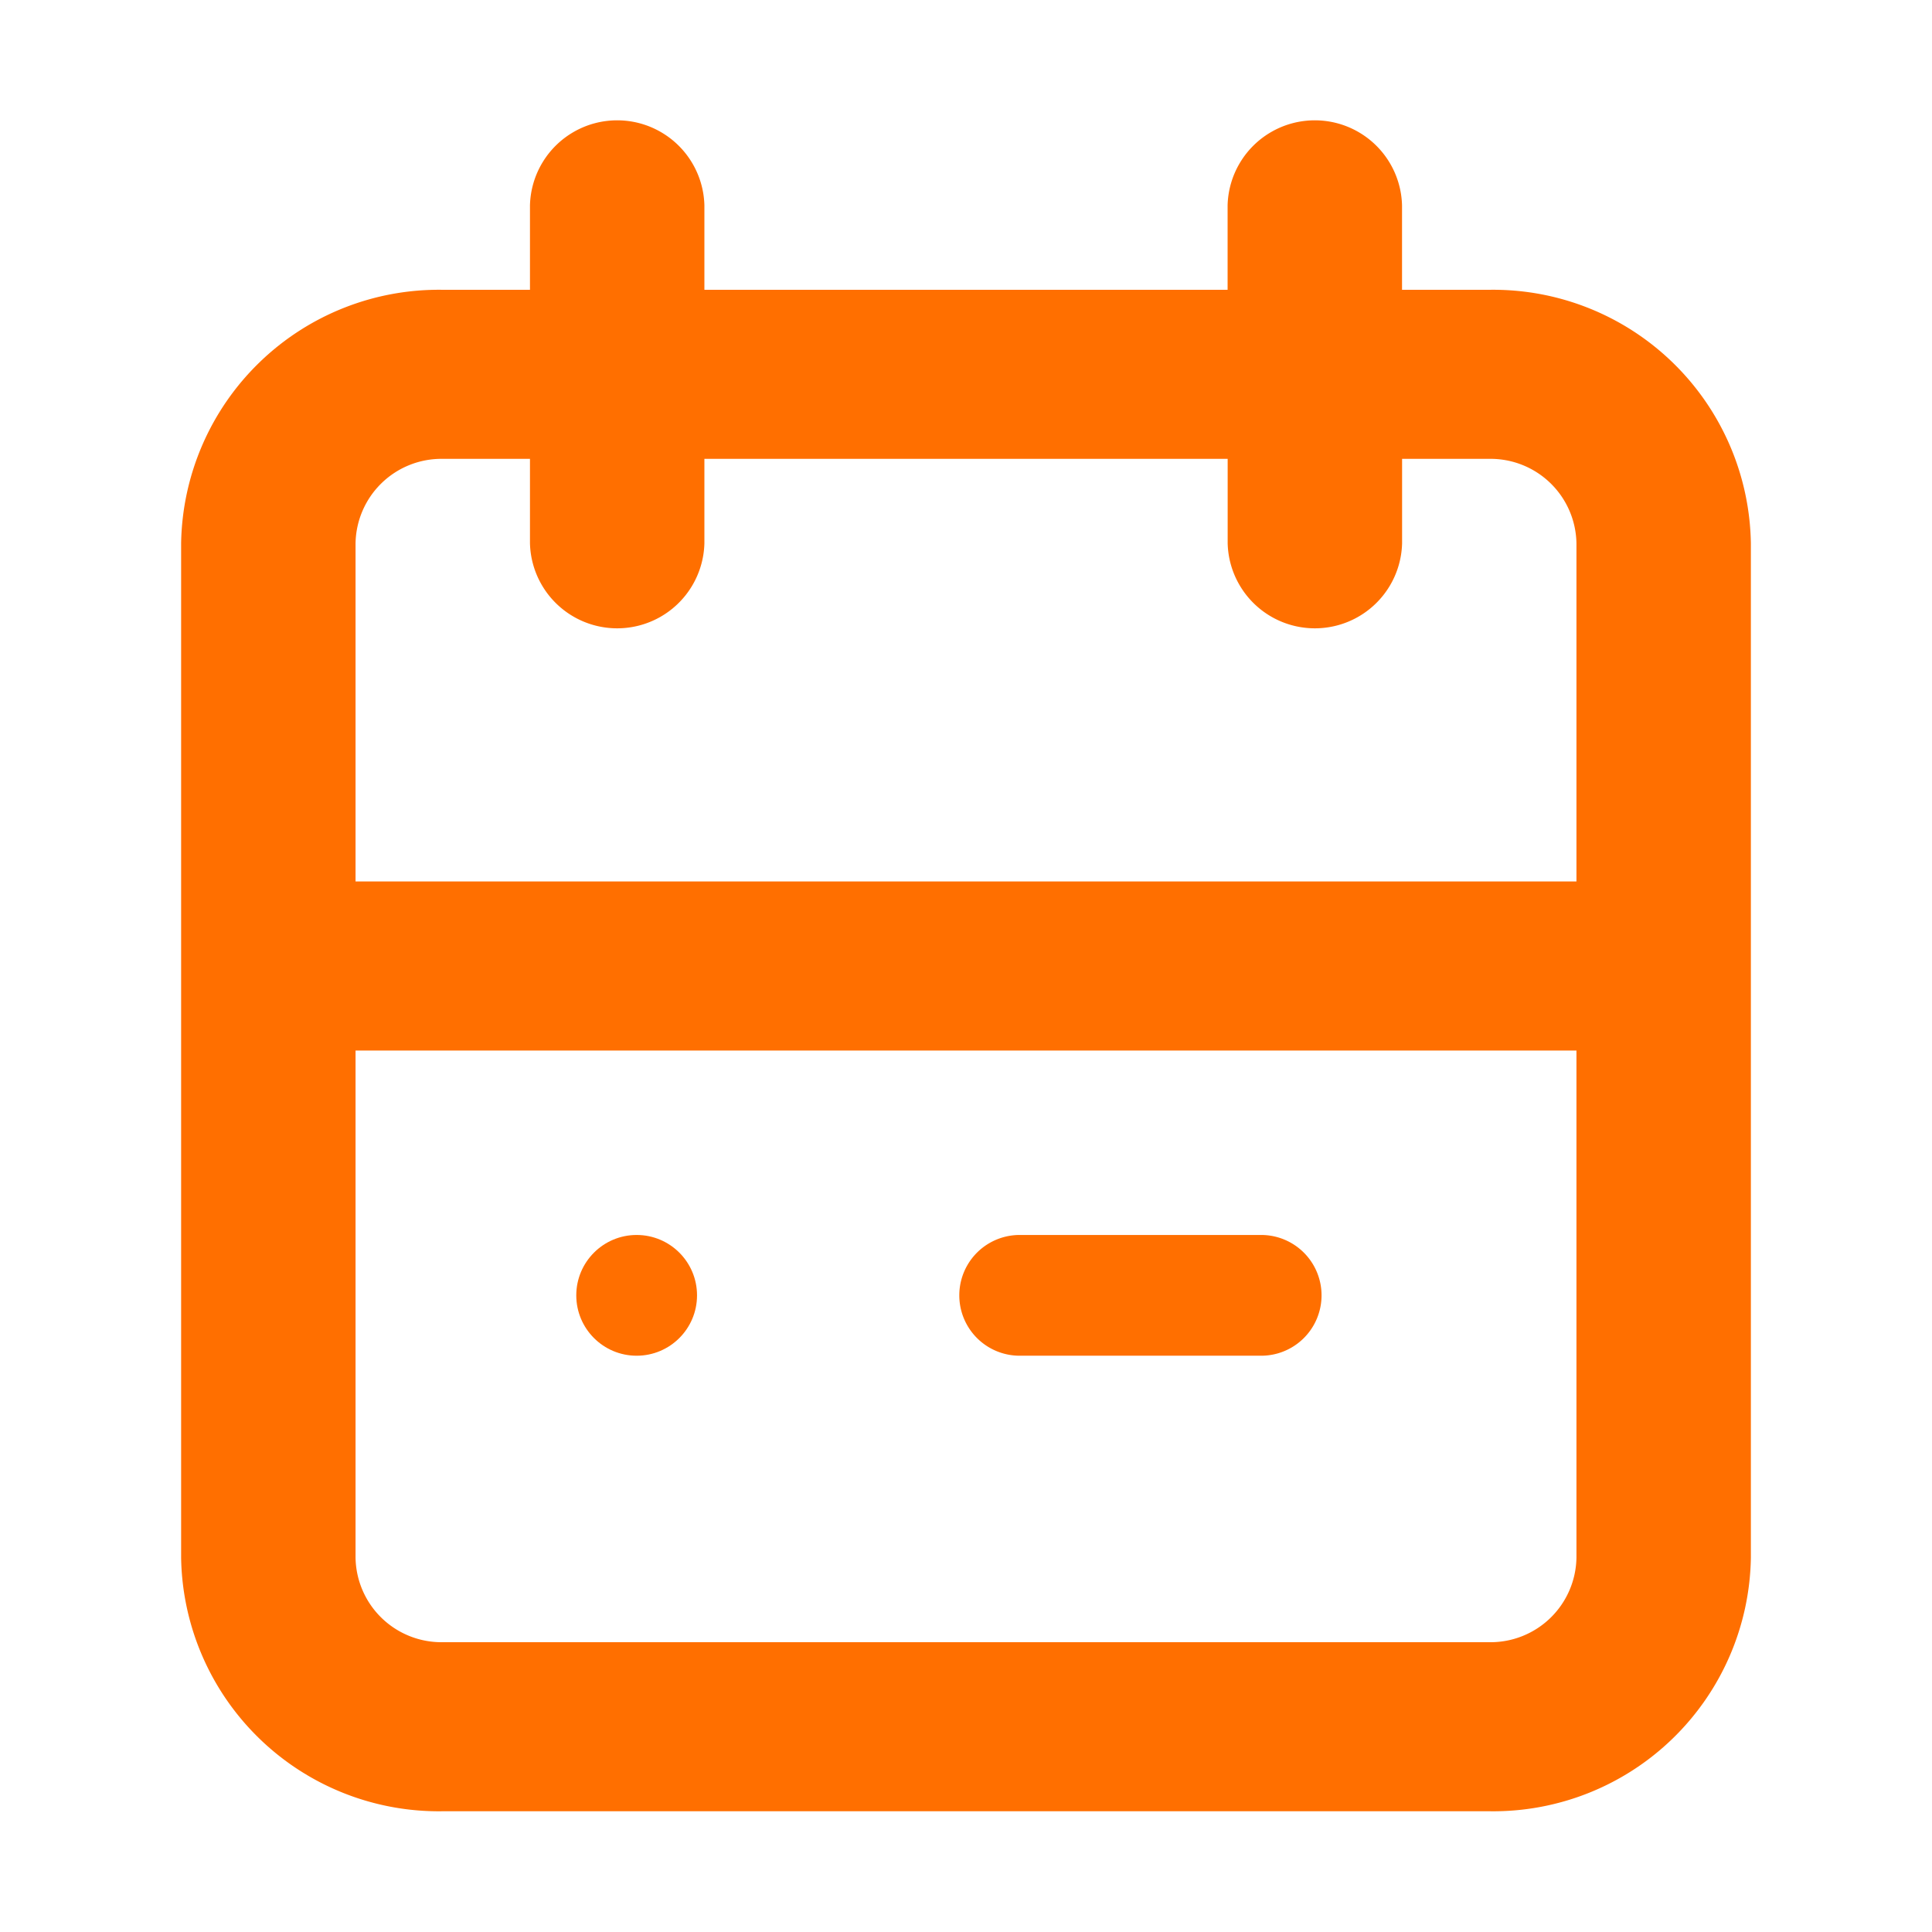 <svg xmlns="http://www.w3.org/2000/svg" width="32" height="32" viewBox="0 0 32 32"><defs><style>.a,.b{fill:#ff6f00;}.a{opacity:0;}</style></defs><rect class="a" width="32" height="32"/><path class="b" d="M24.667,4.8H23.222V3.4a1.445,1.445,0,0,0-2.889,0V4.8H11.667V3.4a1.445,1.445,0,0,0-2.889,0V4.8H7.333A4.268,4.268,0,0,0,3,9V25.8A4.268,4.268,0,0,0,7.333,30H24.667A4.268,4.268,0,0,0,29,25.8V9a4.268,4.268,0,0,0-4.333-4.2ZM7.333,7.6H8.778V9a1.445,1.445,0,0,0,2.889,0V7.6h8.667V9a1.445,1.445,0,0,0,2.889,0V7.6h1.444A1.423,1.423,0,0,1,26.111,9v5.6H5.889V9A1.423,1.423,0,0,1,7.333,7.6ZM24.667,27.2H7.333a1.423,1.423,0,0,1-1.444-1.4V17.4H26.111v8.4A1.423,1.423,0,0,1,24.667,27.2Z" transform="translate(0)"/><circle class="b" cx="1" cy="1" r="1" transform="translate(9.545 20.455)"/><path class="b" d="M16,15H12a1,1,0,0,0,0,2h4a1,1,0,0,0,0-2Z" transform="translate(4.889 5.455)"/></svg>